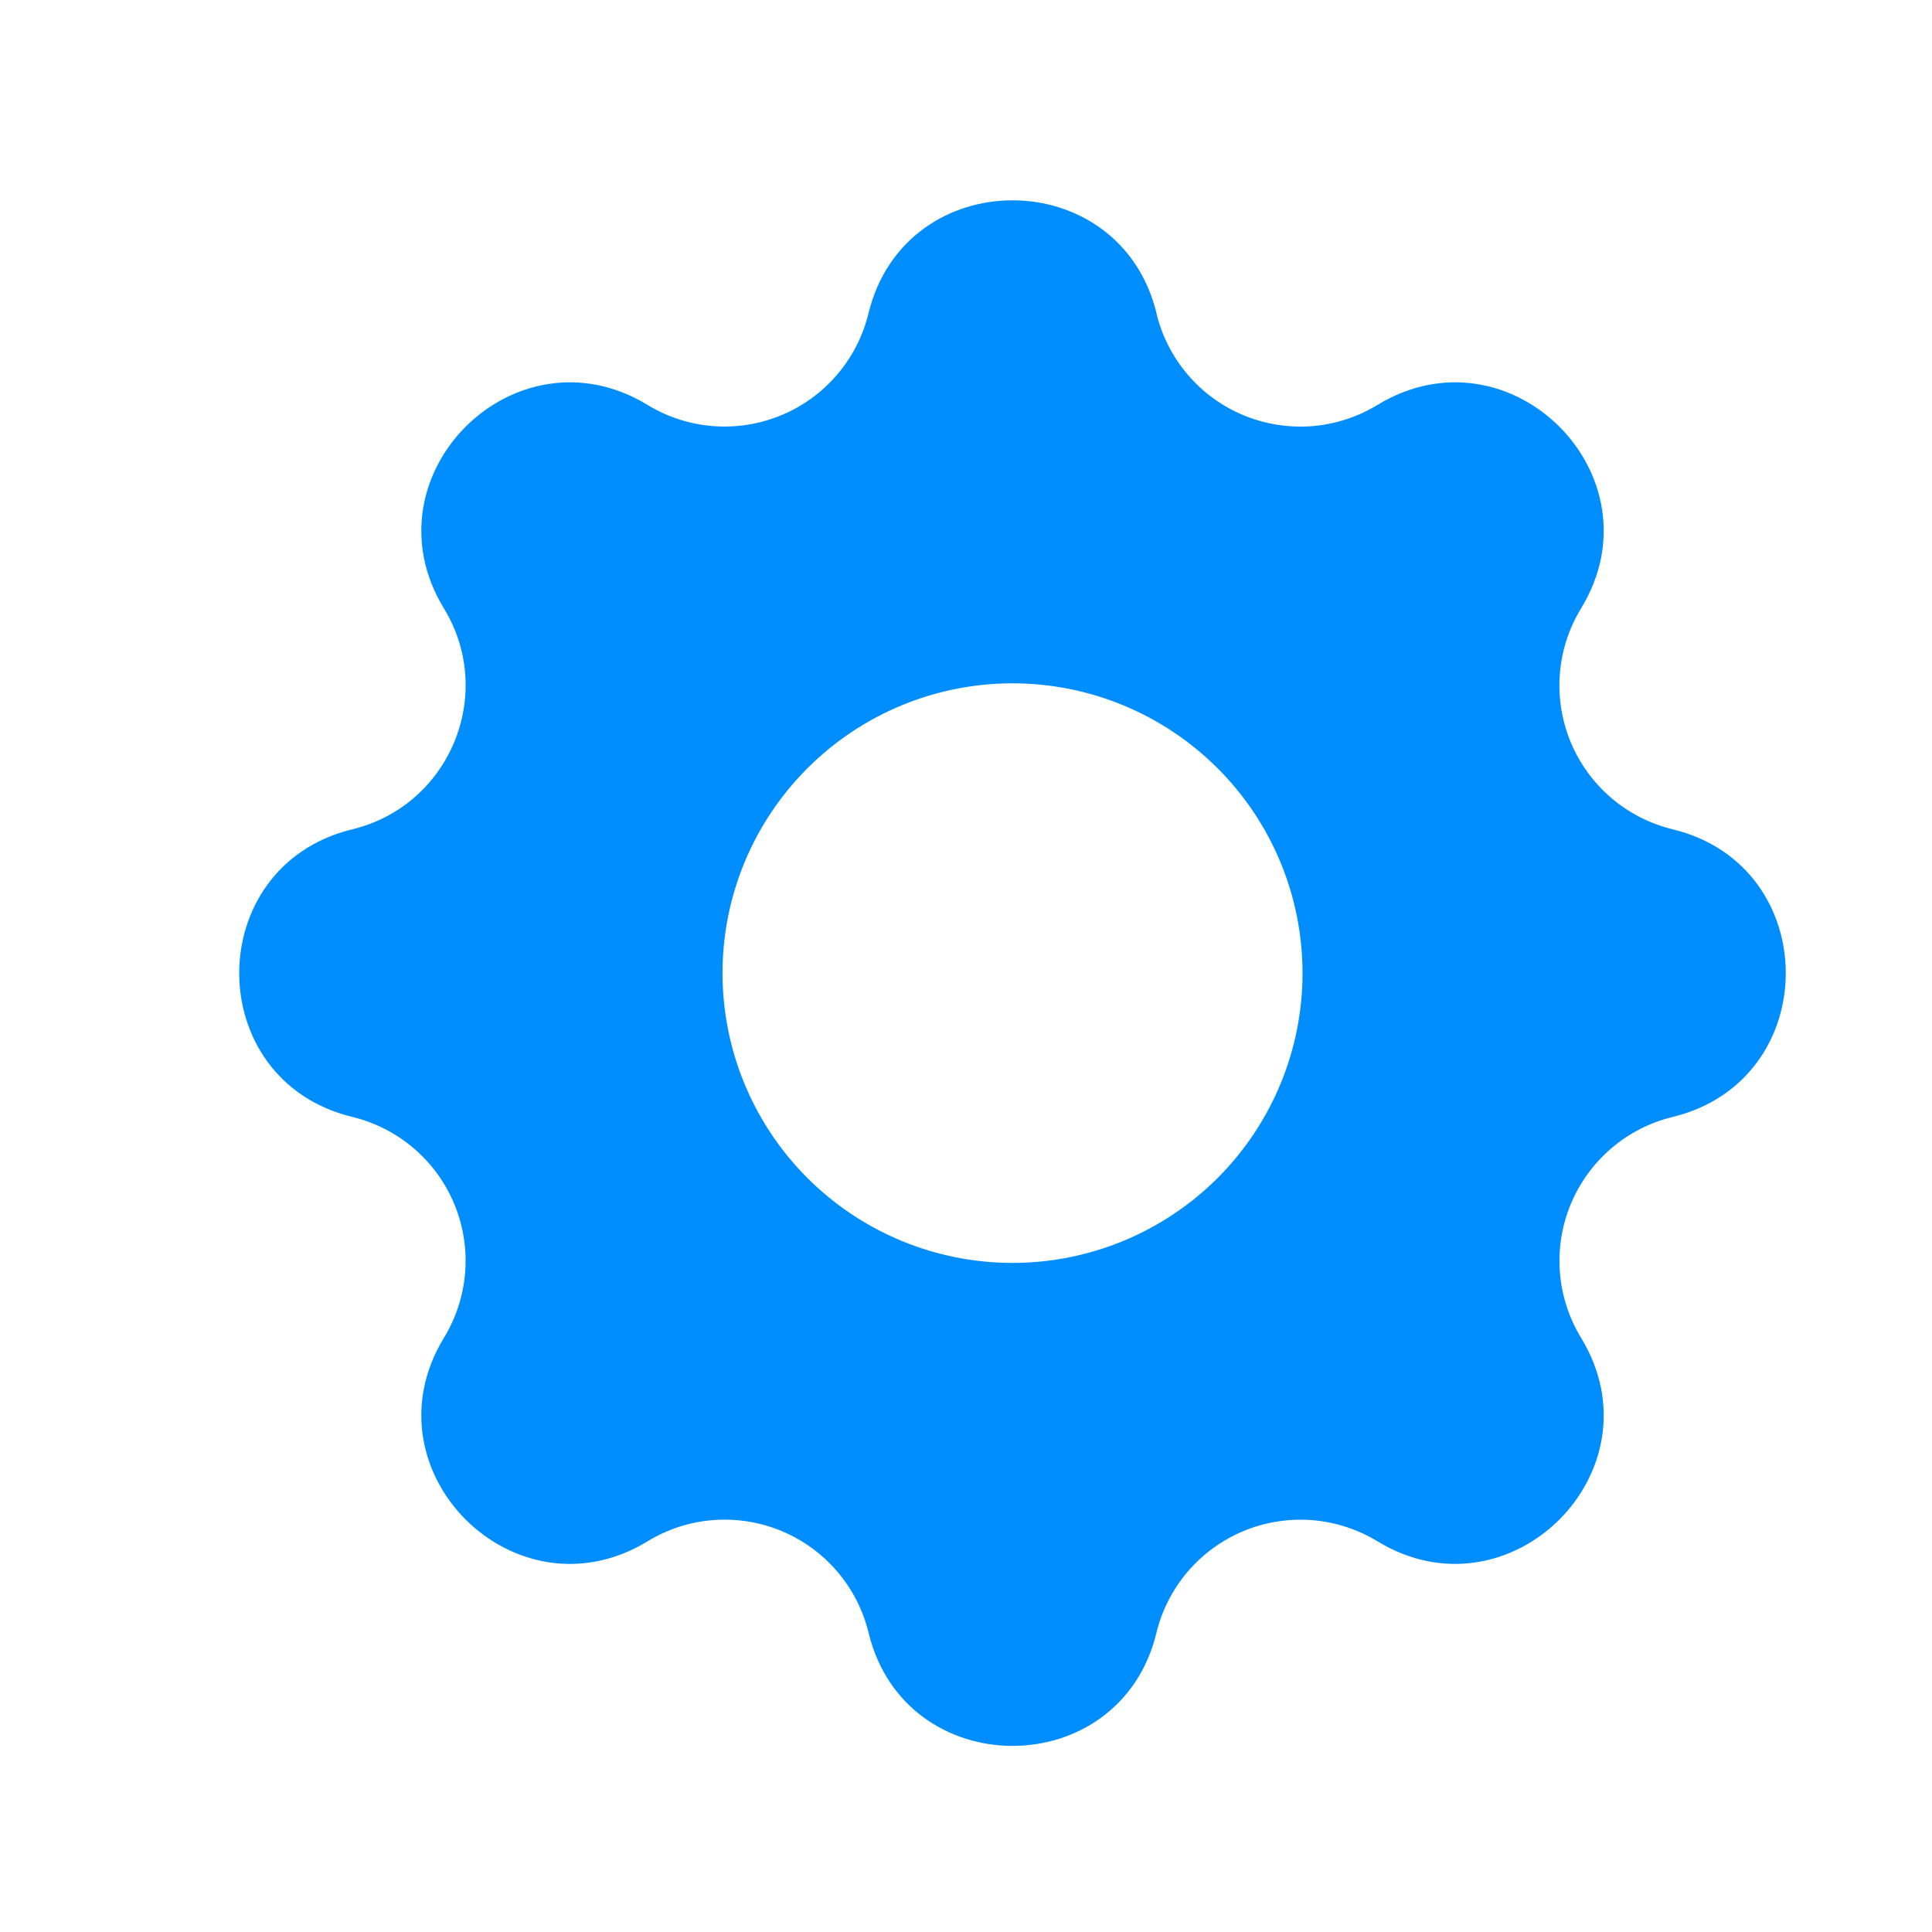 <svg width="38" height="38" viewBox="0 0 38 38" fill="none" xmlns="http://www.w3.org/2000/svg">
<path fill-rule="evenodd" clip-rule="evenodd" d="M22.748 6.163C22.025 3.199 17.804 3.199 17.082 6.163C16.974 6.608 16.762 7.022 16.464 7.37C16.166 7.719 15.79 7.992 15.367 8.167C14.943 8.343 14.484 8.416 14.027 8.381C13.569 8.345 13.127 8.203 12.736 7.964C10.127 6.376 7.142 9.359 8.731 11.966C9.758 13.649 8.847 15.845 6.931 16.311C3.963 17.031 3.963 21.251 6.931 21.969C7.377 22.077 7.791 22.289 8.139 22.587C8.488 22.885 8.761 23.261 8.936 23.684C9.112 24.108 9.185 24.567 9.149 25.024C9.113 25.481 8.97 25.923 8.731 26.314C7.142 28.921 10.127 31.904 12.736 30.316C13.127 30.077 13.569 29.934 14.027 29.898C14.484 29.863 14.943 29.936 15.367 30.111C15.791 30.287 16.167 30.559 16.466 30.908C16.764 31.256 16.976 31.67 17.084 32.115C17.804 35.081 22.027 35.081 22.746 32.115C22.854 31.67 23.066 31.256 23.364 30.908C23.663 30.56 24.039 30.288 24.463 30.112C24.886 29.937 25.346 29.864 25.803 29.899C26.26 29.935 26.702 30.078 27.094 30.316C29.703 31.904 32.688 28.921 31.098 26.314C30.86 25.923 30.717 25.481 30.681 25.024C30.646 24.567 30.719 24.108 30.894 23.685C31.07 23.262 31.343 22.886 31.691 22.587C32.039 22.289 32.453 22.078 32.898 21.969C35.866 21.249 35.866 17.029 32.898 16.311C32.453 16.203 32.039 15.991 31.69 15.693C31.342 15.395 31.069 15.019 30.893 14.596C30.718 14.172 30.645 13.713 30.68 13.256C30.716 12.799 30.859 12.357 31.098 11.966C32.688 9.359 29.703 6.376 27.094 7.964C26.702 8.203 26.26 8.346 25.803 8.382C25.345 8.417 24.886 8.344 24.462 8.169C24.038 7.994 23.662 7.721 23.364 7.372C23.066 7.024 22.854 6.61 22.746 6.165L22.748 6.163ZM19.915 24.84C21.427 24.84 22.878 24.239 23.948 23.171C25.018 22.102 25.619 20.652 25.619 19.14C25.619 17.628 25.018 16.178 23.948 15.11C22.878 14.041 21.427 13.44 19.915 13.44C18.402 13.44 16.951 14.041 15.882 15.11C14.812 16.178 14.211 17.628 14.211 19.14C14.211 20.652 14.812 22.102 15.882 23.171C16.951 24.239 18.402 24.84 19.915 24.84Z" fill="#008EFF"/>
</svg>
